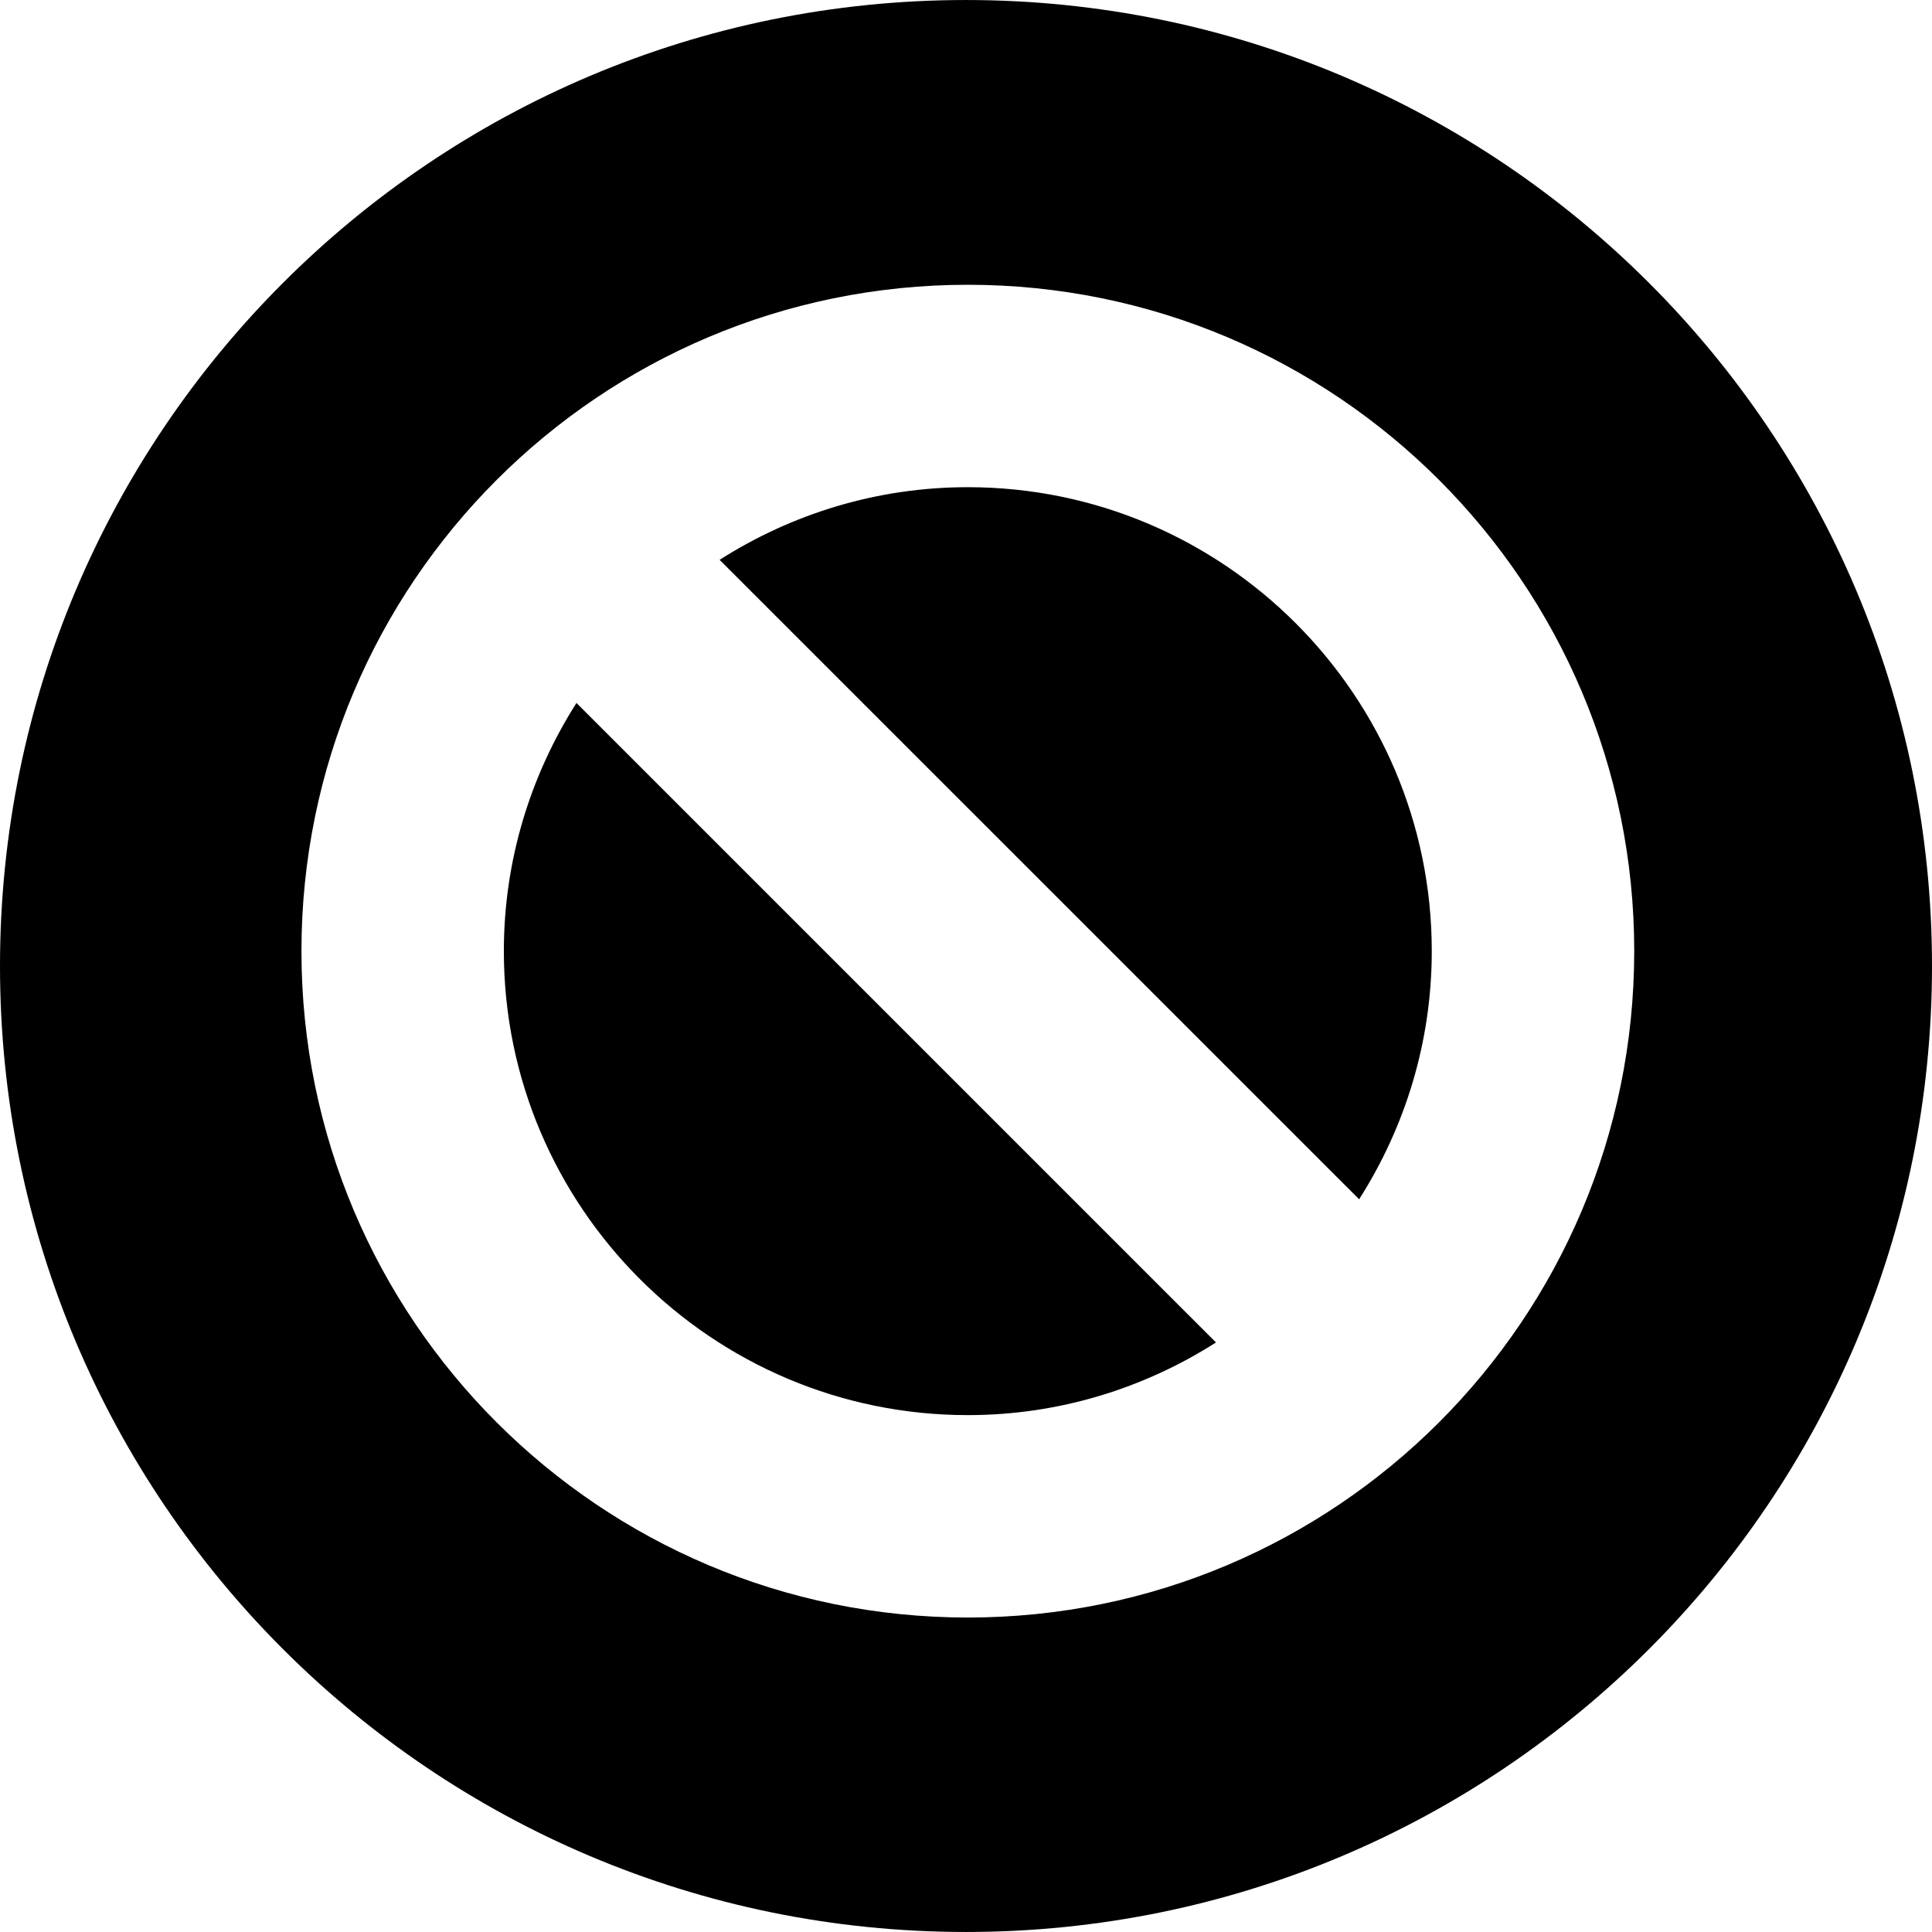 <?xml version="1.0" ?><!DOCTYPE svg  PUBLIC '-//W3C//DTD SVG 1.1//EN'  'http://www.w3.org/Graphics/SVG/1.1/DTD/svg11.dtd'><svg enable-background="new 0 0 512 512" height="512px" id="Layer_1" version="1.1" viewBox="0 0 512 512" width="512px" xml:space="preserve" xmlns="http://www.w3.org/2000/svg" xmlns:xlink="http://www.w3.org/1999/xlink"><path d="M256.479,129.11c-24.196,0-46.727,7.125-65.774,19.251l169.481,169.458c12.127-19.044,19.248-41.559,19.248-65.766  C379.434,184.267,324.277,129.11,256.479,129.11 M133.526,252.053c0,67.811,55.157,122.967,122.953,122.967  c24.201,0,46.729-7.121,65.767-19.254L152.77,186.292C140.656,205.336,133.526,227.857,133.526,252.053 M255.998,0.004  C114.622,0.004,0,114.612,0,256.008c0,141.387,114.622,255.987,255.998,255.987C397.382,511.995,512,397.389,512,256.008  C512,114.612,397.382,0.004,255.998,0.004 M256.479,428.661c-97.524,0-176.59-79.06-176.59-176.608  c0-97.524,79.066-176.585,176.59-176.585c97.535,0,176.608,79.062,176.608,176.585C433.087,349.602,354.014,428.661,256.479,428.661  "/></svg>